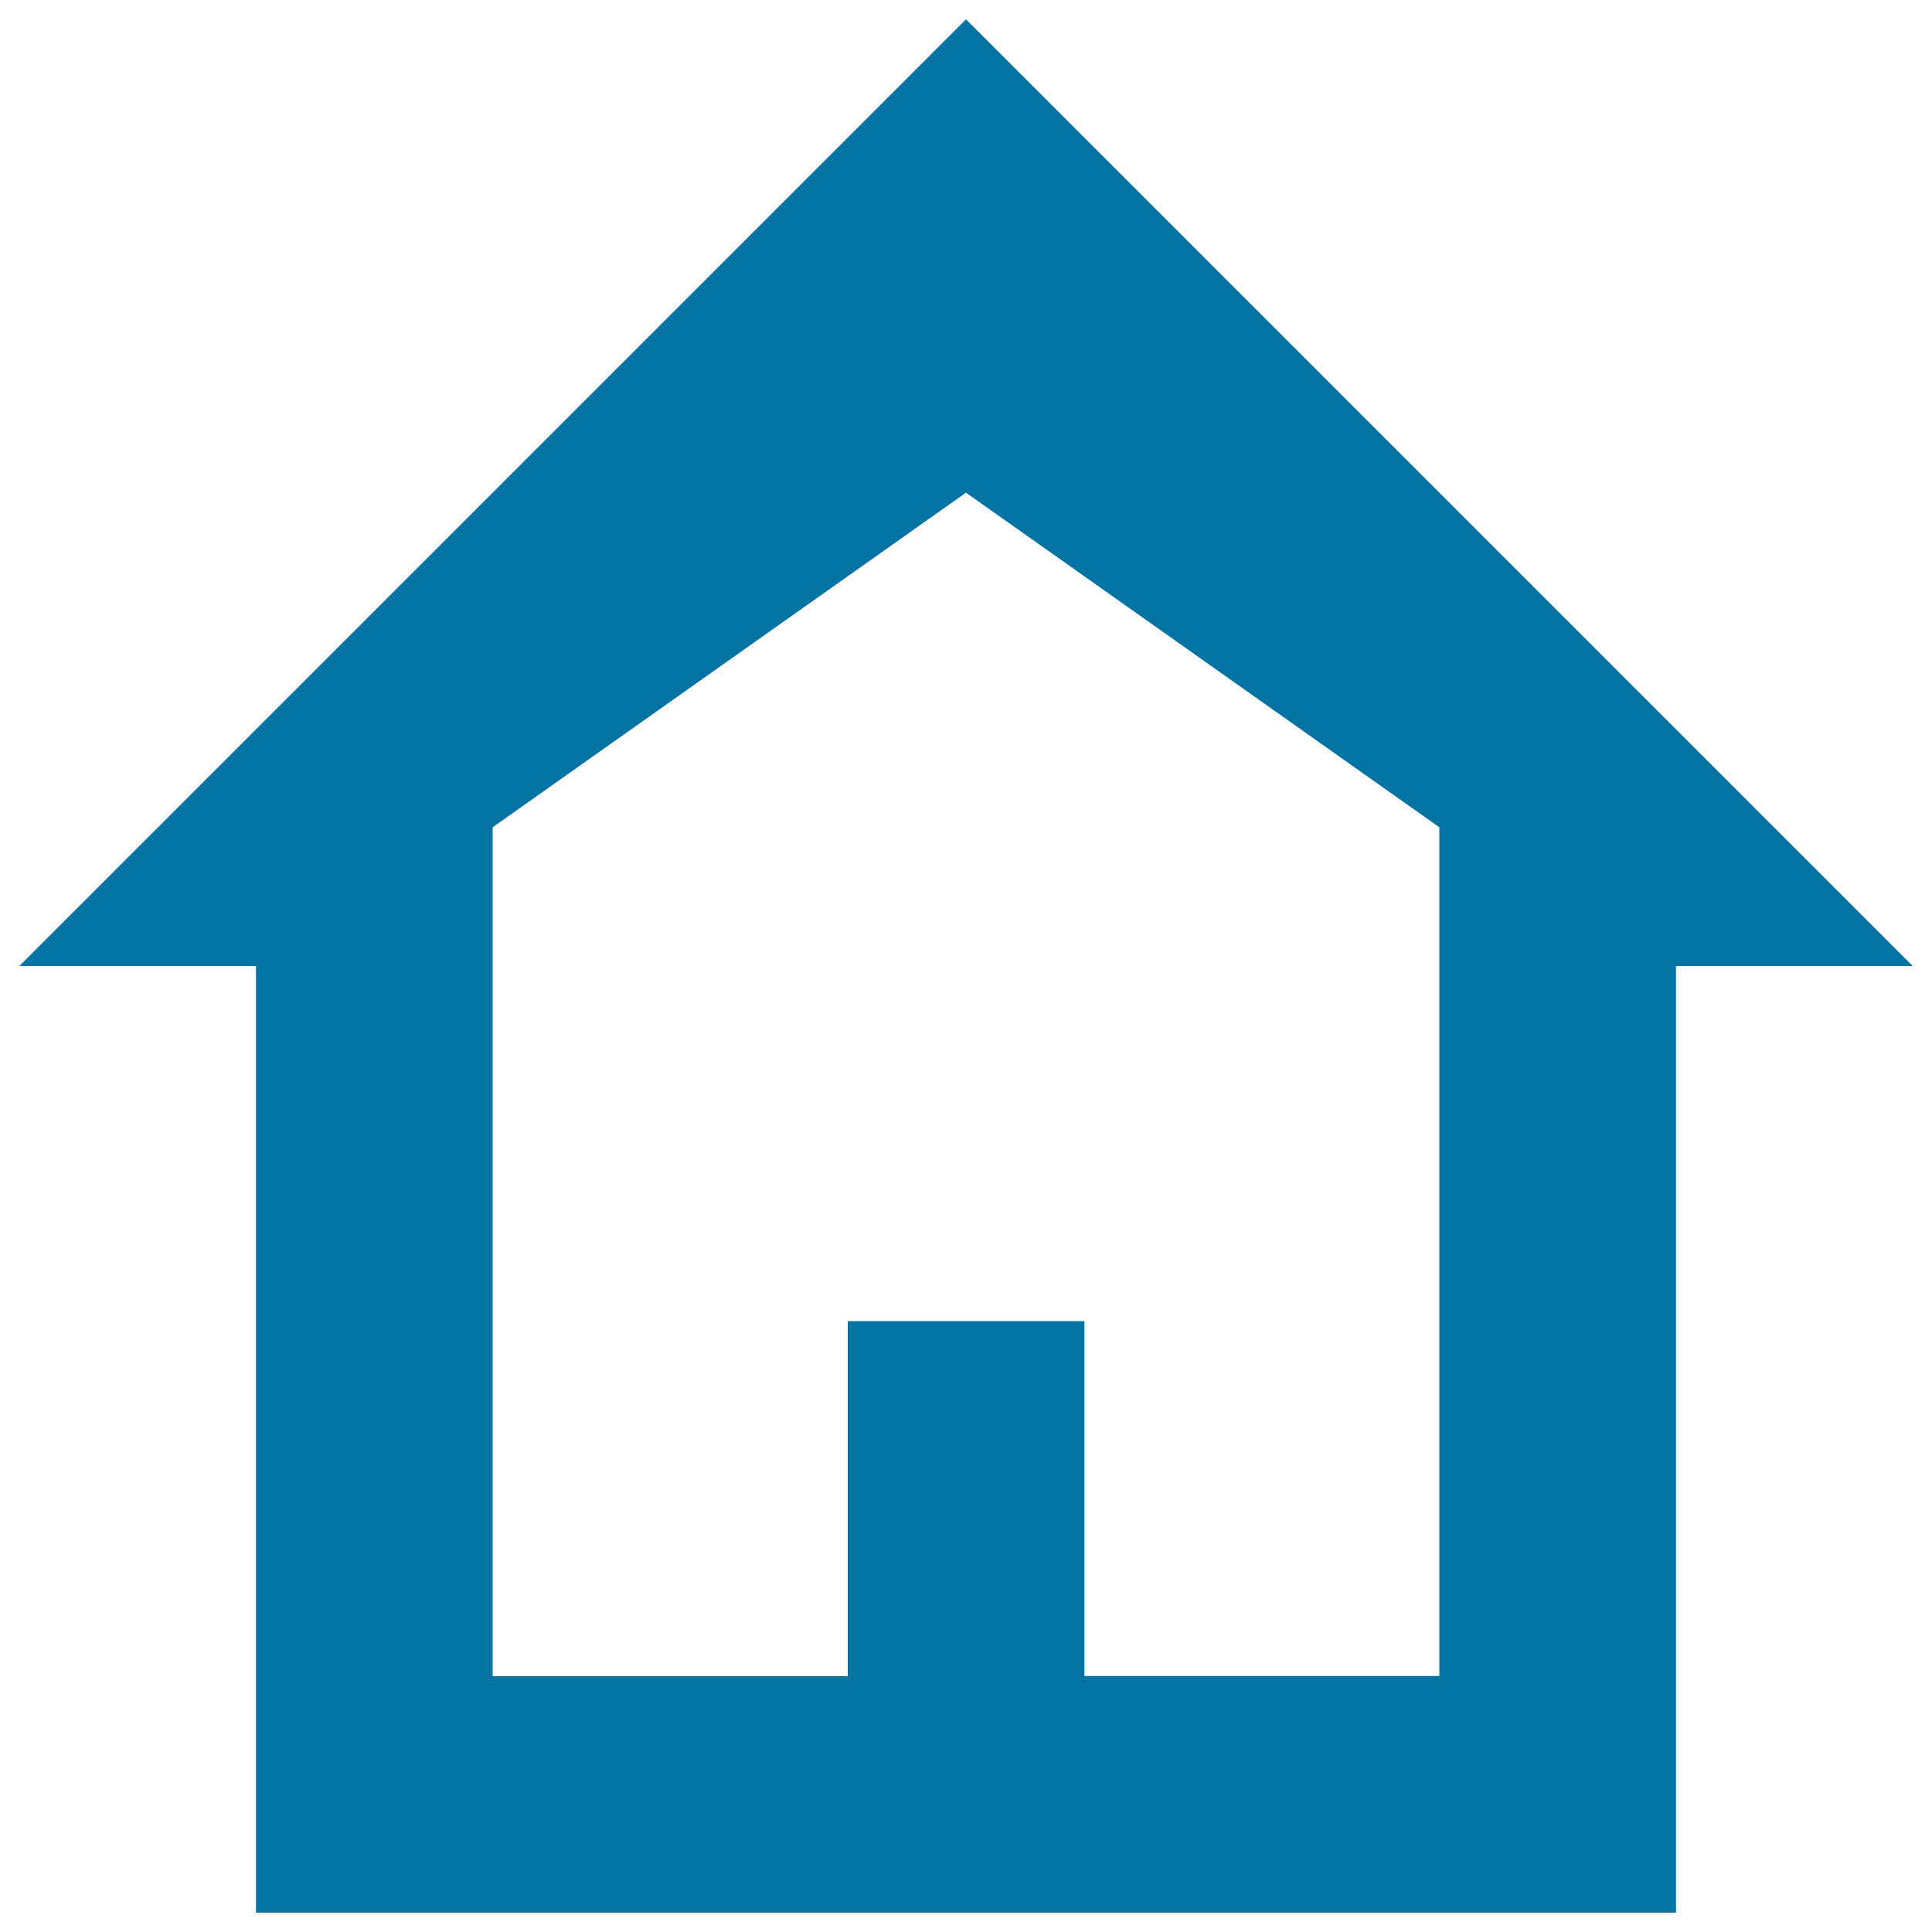 <svg xmlns="http://www.w3.org/2000/svg" viewBox="0 0 1000 1000" style="fill:#0273a2">
<title>Home Page SVG icon</title>
<g><g id="home"><path d="M500,10L10,500h122.5v490h735V500H990L500,10z M745,867.5H561.3V683.8H438.8v183.8H255V428.2L500,255l245,173.2V867.5z"/></g></g>
</svg>
